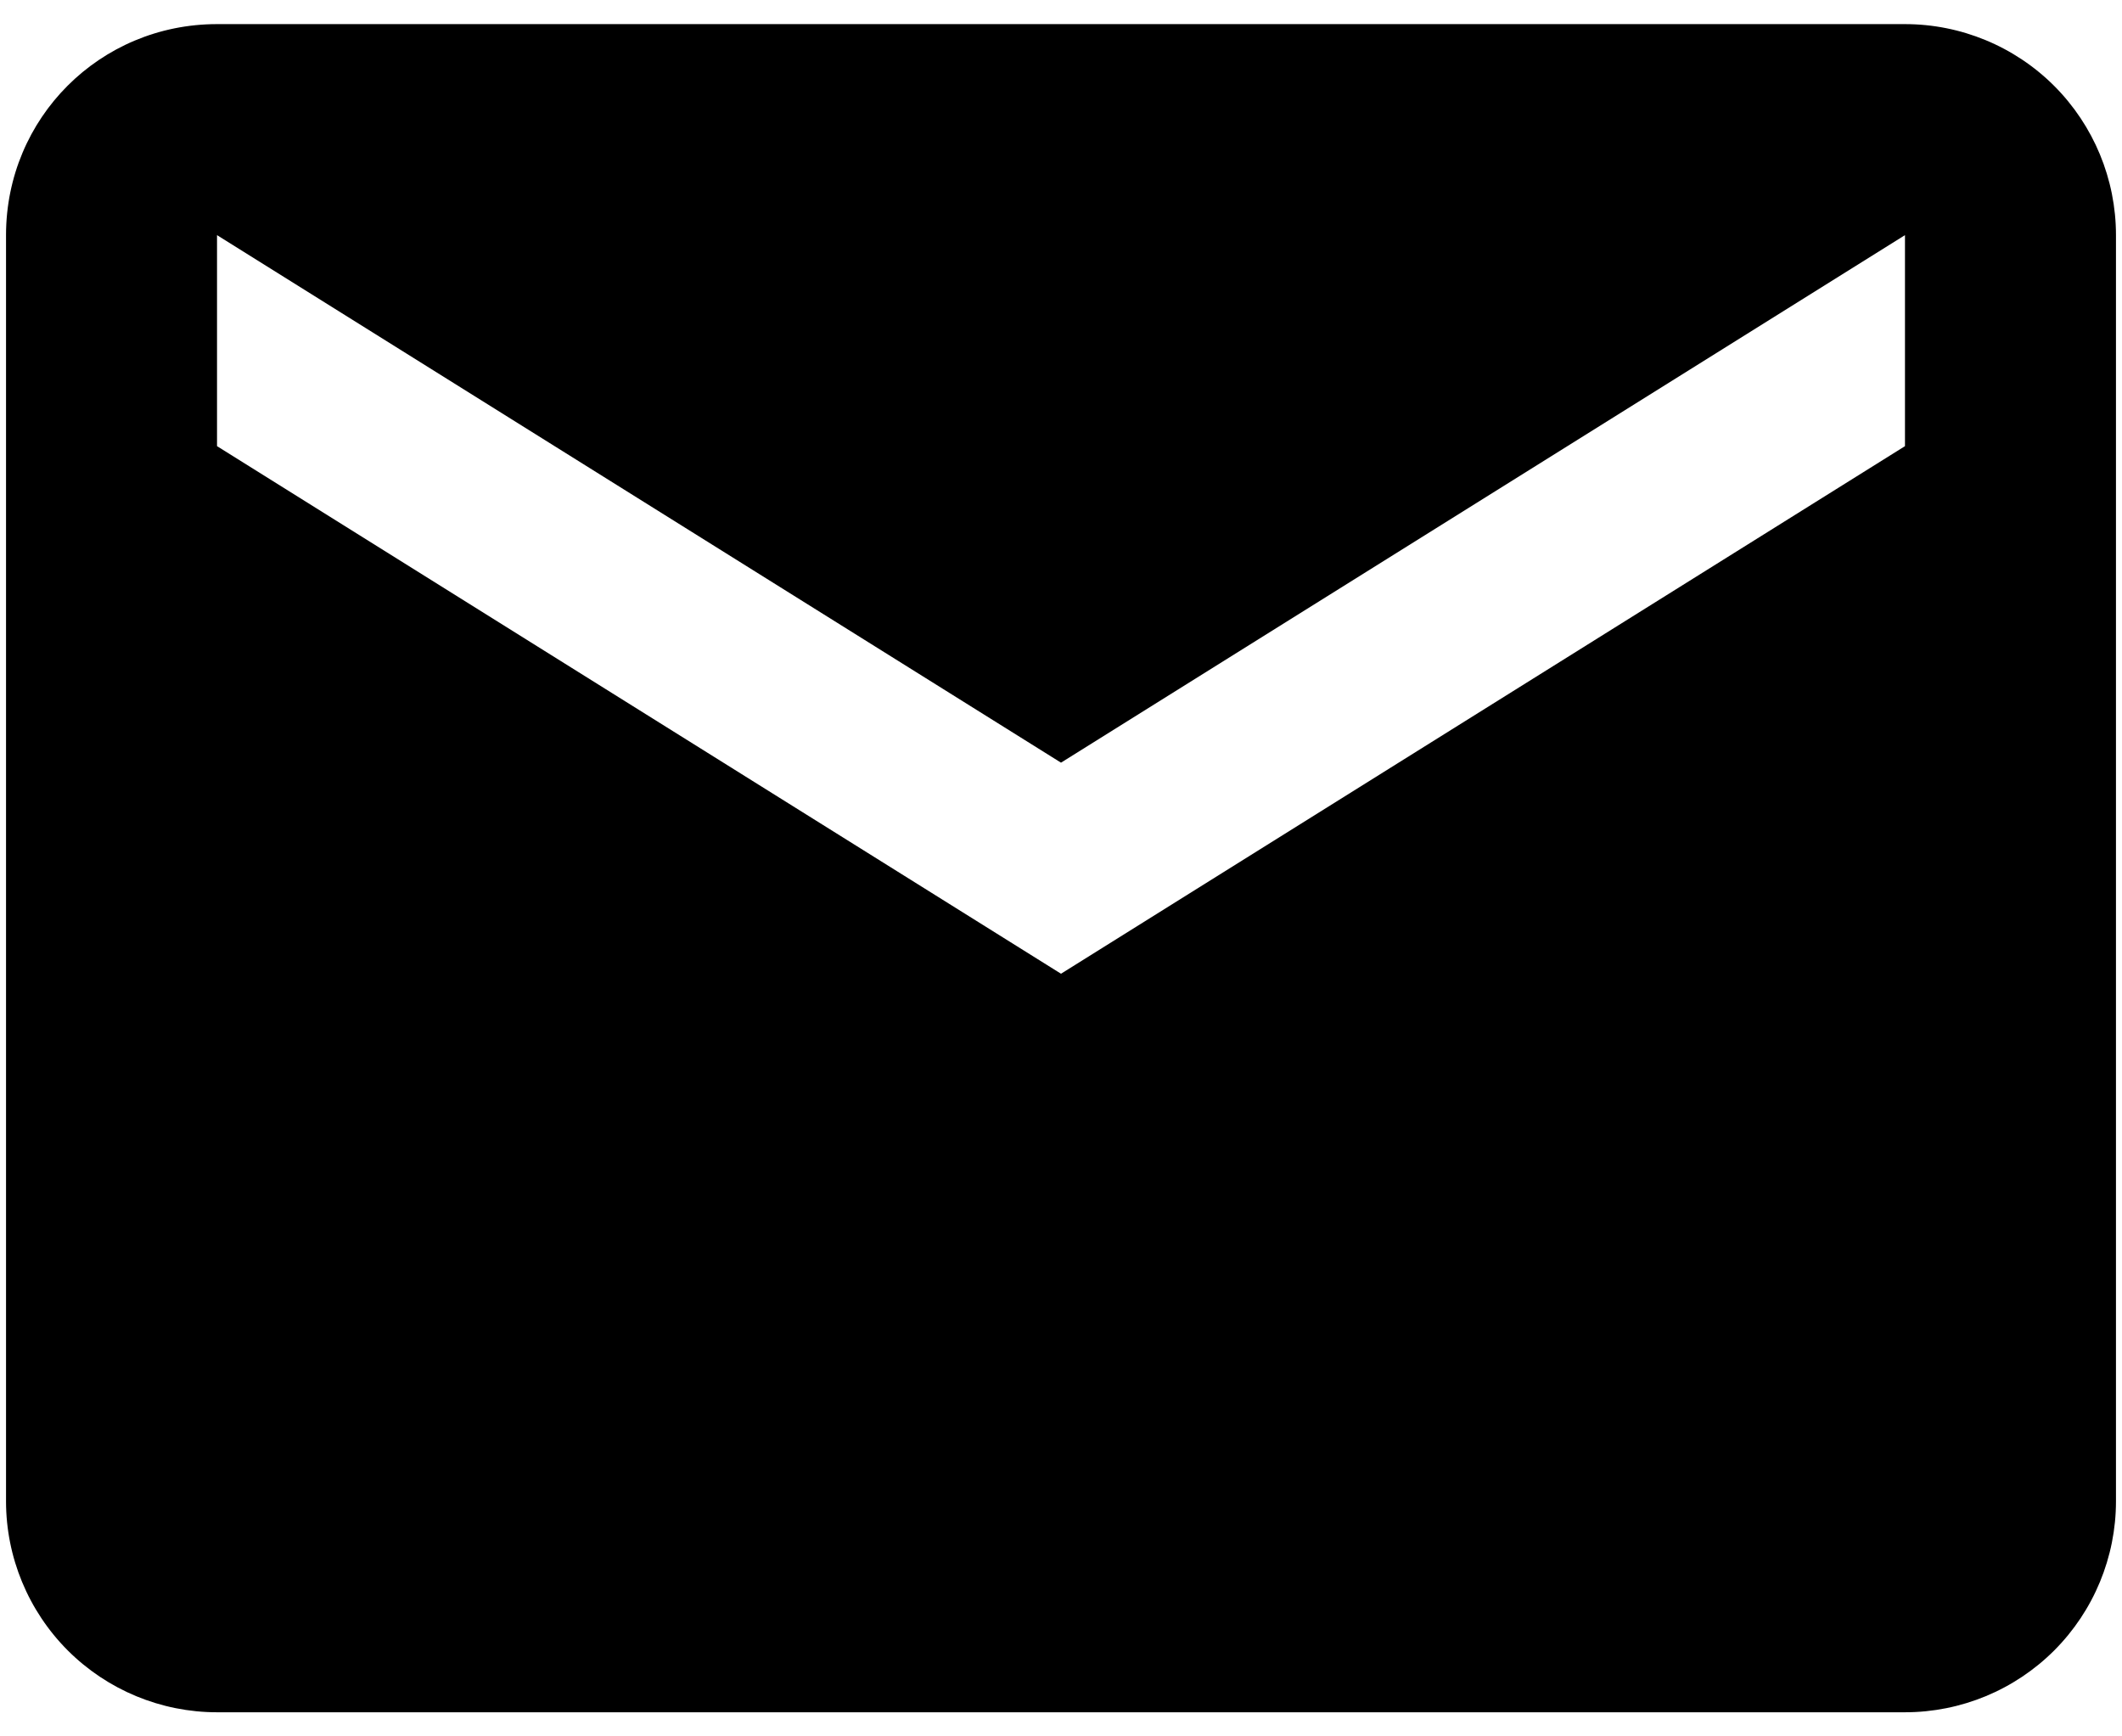 <svg width="44" height="36" viewBox="0 0 44 36" fill="none" xmlns="http://www.w3.org/2000/svg">
<path d="M39.5 9.25L22 20.188L4.5 9.25V4.875L22 15.812L39.5 4.875V9.25ZM39.5 0.5H4.5C2.072 0.5 0.125 2.447 0.125 4.875V31.125C0.125 32.285 0.586 33.398 1.406 34.219C2.227 35.039 3.34 35.5 4.5 35.5H39.5C40.66 35.5 41.773 35.039 42.594 34.219C43.414 33.398 43.875 32.285 43.875 31.125V4.875C43.875 3.715 43.414 2.602 42.594 1.781C41.773 0.961 40.66 0.5 39.5 0.5Z" fill="black"/>
</svg>
